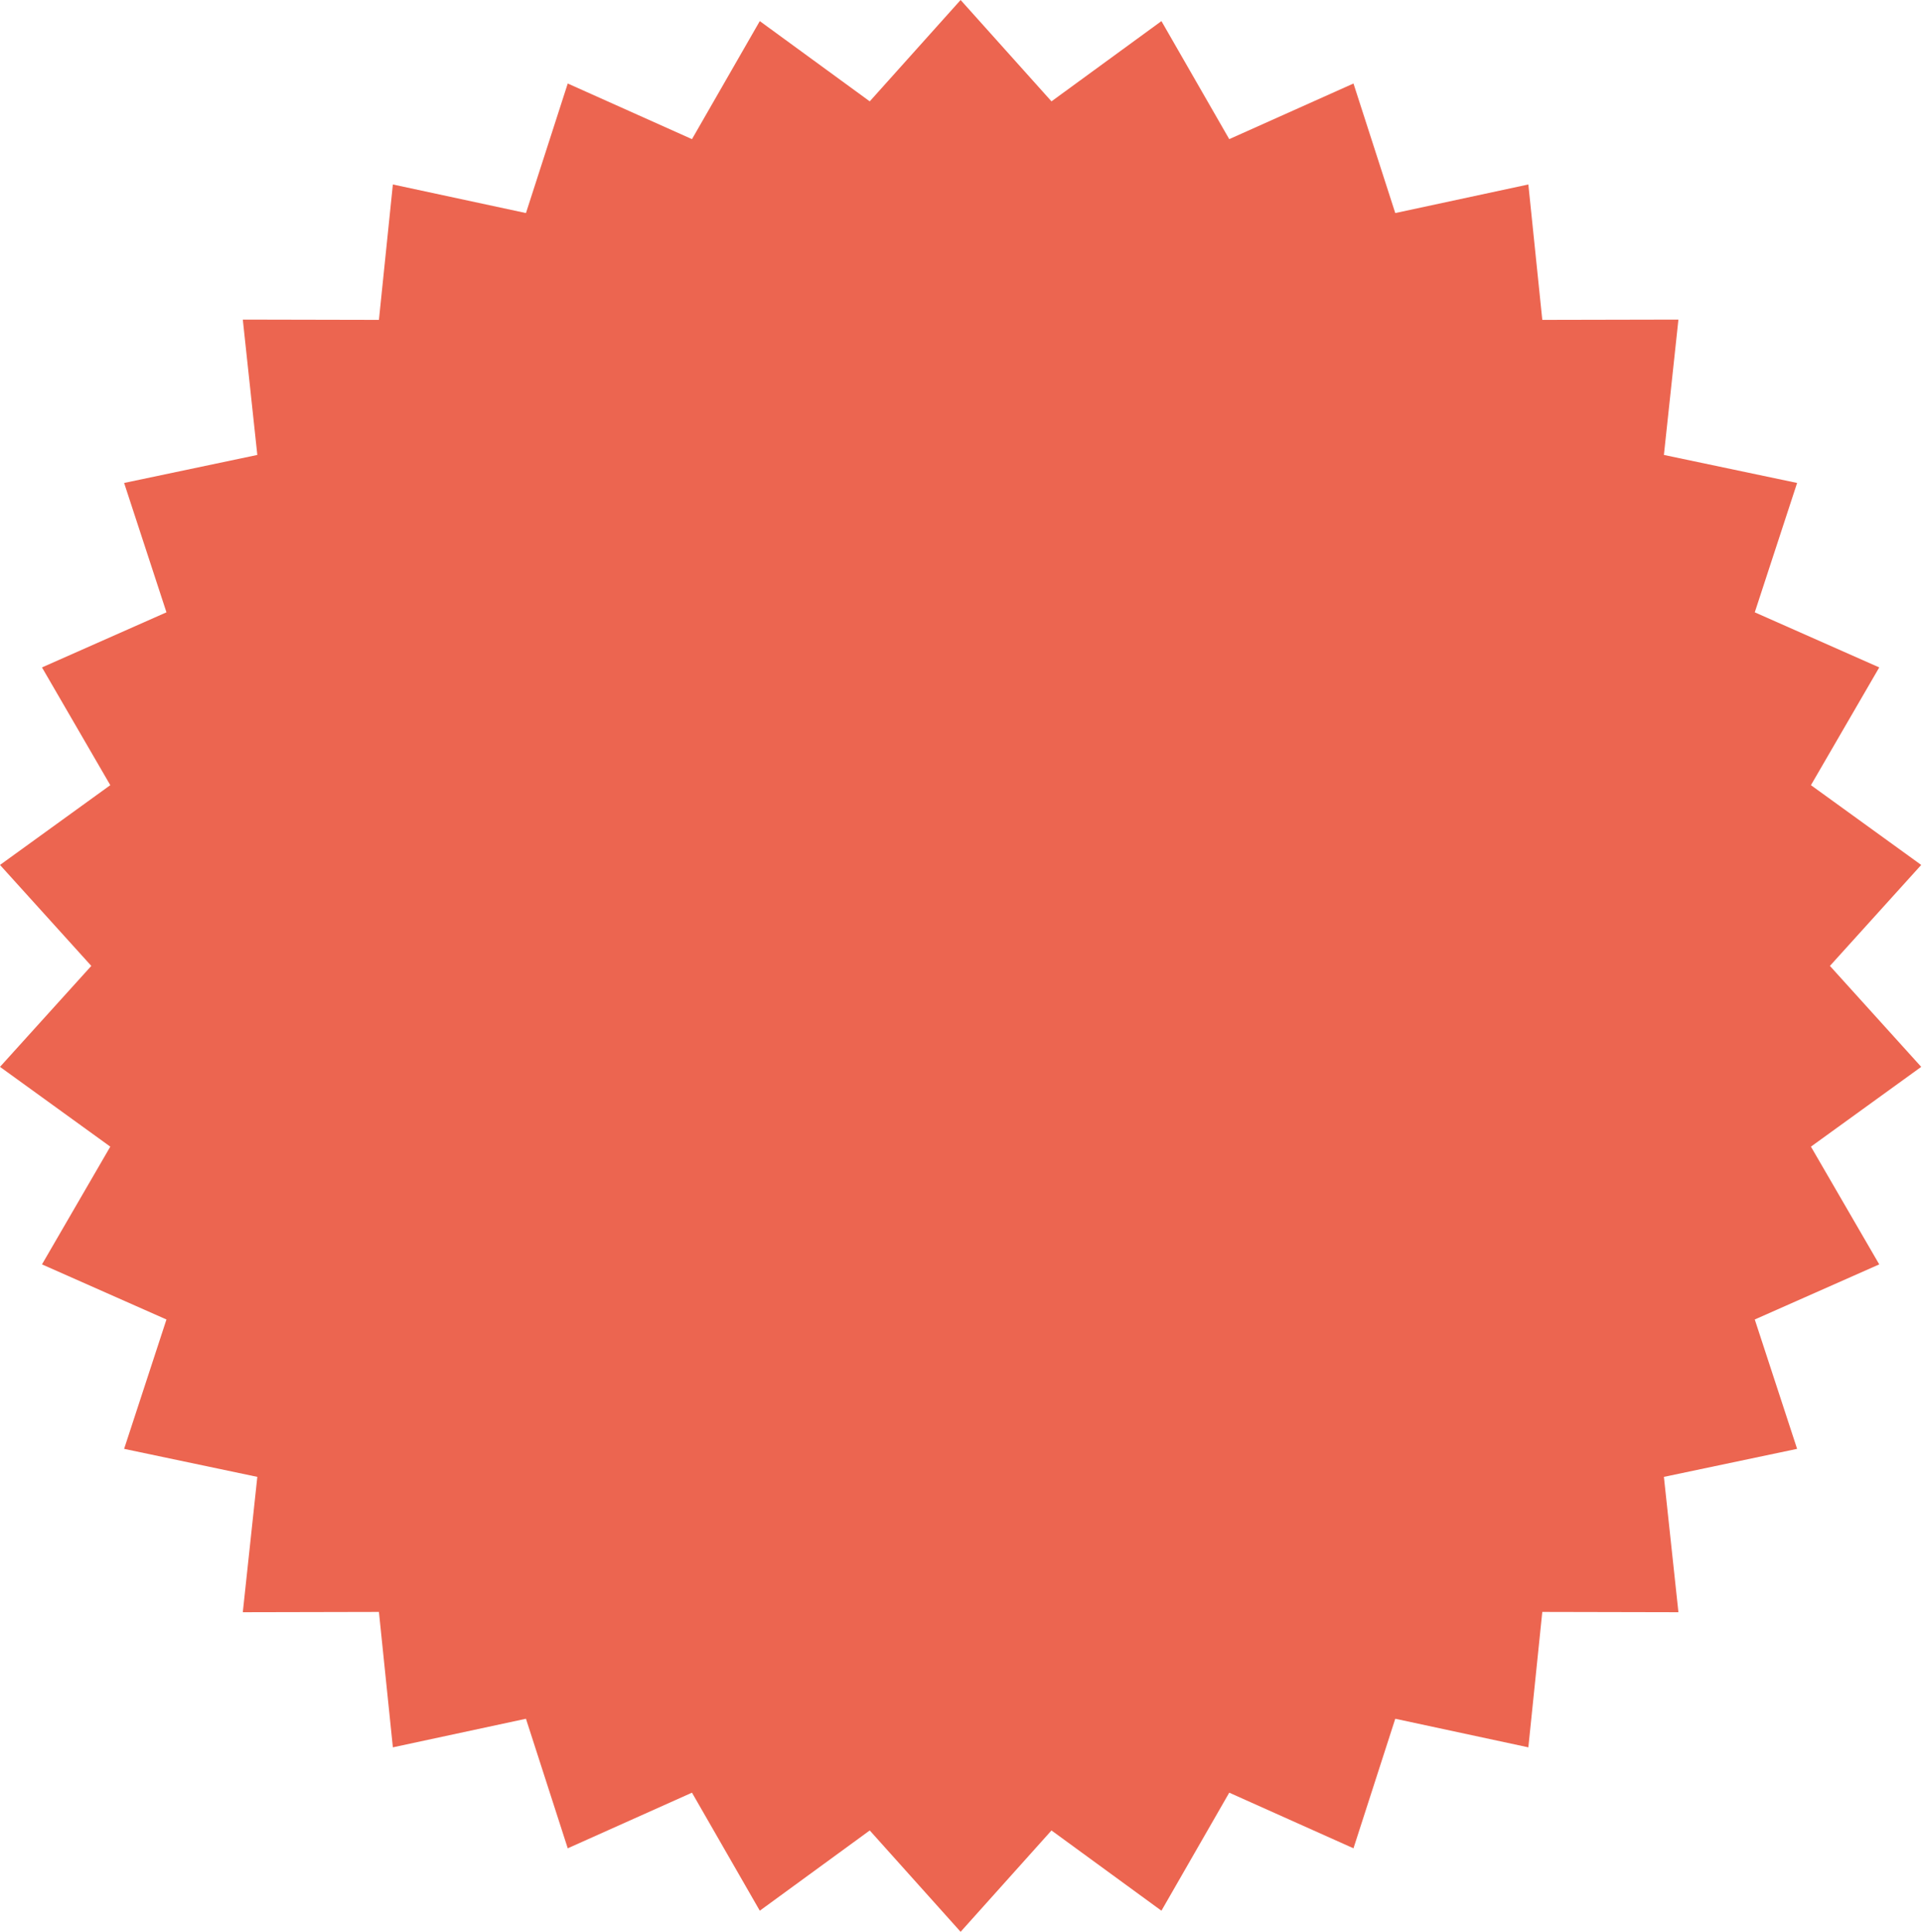 <?xml version="1.0" encoding="UTF-8"?> <svg xmlns="http://www.w3.org/2000/svg" width="784" height="788" viewBox="0 0 784 788" fill="none"> <path d="M391.842 0L428.908 41.343L473.759 8.61L501.419 56.755L552.096 34.063L569.142 86.907L623.429 75.247L629.115 130.481L684.641 130.363L678.719 185.571L733.056 197L715.785 249.771L766.558 272.247L738.693 320.275L783.683 352.816L746.442 394L783.683 435.184L738.693 467.725L766.558 515.753L715.785 538.229L733.056 591L678.719 602.429L684.641 657.637L629.115 657.519L623.429 712.753L569.142 701.093L552.096 753.937L501.419 731.245L473.759 779.39L428.908 746.657L391.842 788L354.776 746.657L309.925 779.39L282.264 731.245L231.588 753.937L214.542 701.093L160.254 712.753L154.568 657.519L99.043 657.637L104.964 602.429L50.628 591L67.899 538.229L17.125 515.753L44.991 467.725L0 435.184L37.242 394L0 352.816L44.991 320.275L17.125 272.247L67.899 249.771L50.628 197L104.964 185.571L99.043 130.363L154.568 130.481L160.254 75.247L214.542 86.907L231.588 34.063L282.264 56.755L309.925 8.61L354.776 41.343L391.842 0Z" fill="#EC6550"></path> </svg> 